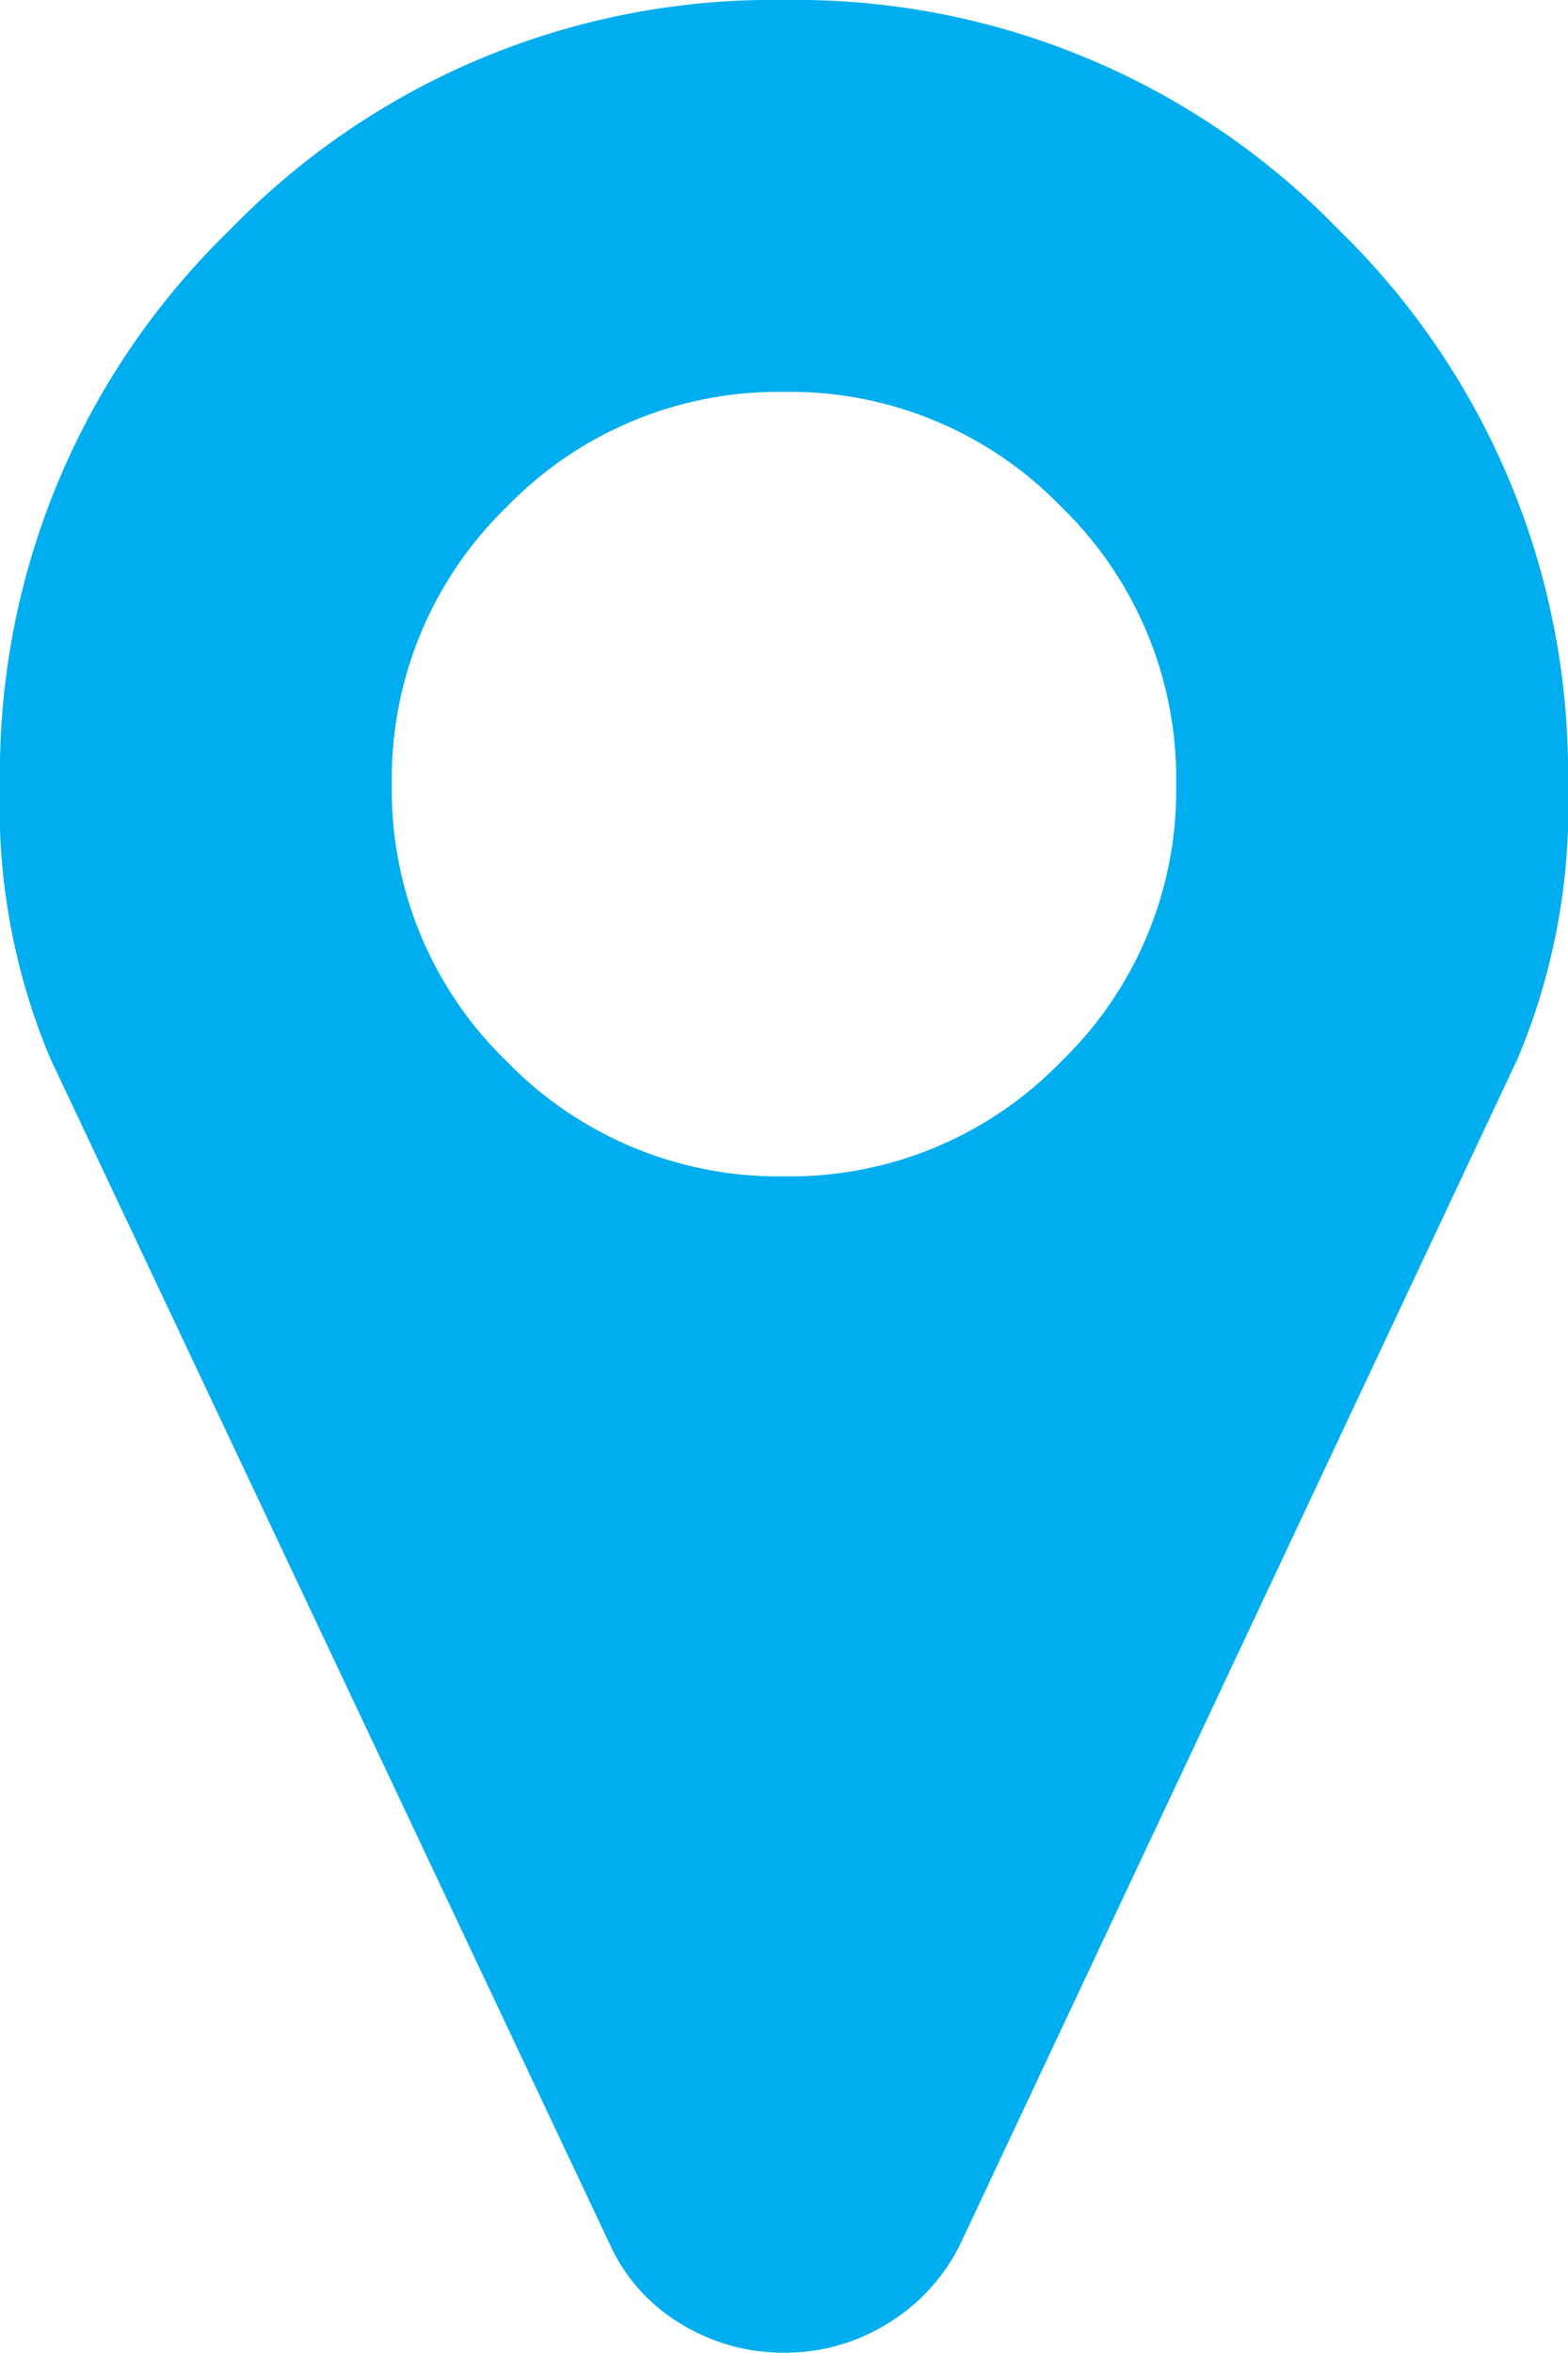 <svg xmlns="http://www.w3.org/2000/svg" viewBox="0 0 23.33 35"><defs><style>.cls-1{isolation:isolate;}.cls-2{fill:#00aeef;}</style></defs><title>Asset 64</title><g id="Layer_2" data-name="Layer 2"><g id="Layer_1-2" data-name="Layer 1"><g id="_" data-name=" " class="cls-1"><g class="cls-1"><path class="cls-2" d="M23.33,11.67a9.66,9.66,0,0,1-.75,4.08L14.29,33.38a2.85,2.85,0,0,1-1.09,1.19,2.88,2.88,0,0,1-1.53.43,2.91,2.91,0,0,1-1.54-.43,2.66,2.66,0,0,1-1.06-1.19L.75,15.75A9.66,9.66,0,0,1,0,11.67,11.24,11.24,0,0,1,3.42,3.42,11.24,11.24,0,0,1,11.67,0a11.24,11.24,0,0,1,8.25,3.42A11.27,11.27,0,0,1,23.33,11.67Zm-7.54,4.12a5.61,5.61,0,0,0,1.71-4.12,5.63,5.63,0,0,0-1.71-4.13,5.61,5.61,0,0,0-4.12-1.71A5.63,5.63,0,0,0,7.54,7.54a5.63,5.63,0,0,0-1.71,4.13,5.61,5.61,0,0,0,1.71,4.12,5.63,5.63,0,0,0,4.13,1.71A5.61,5.61,0,0,0,15.79,15.79Z"/></g></g></g></g></svg>